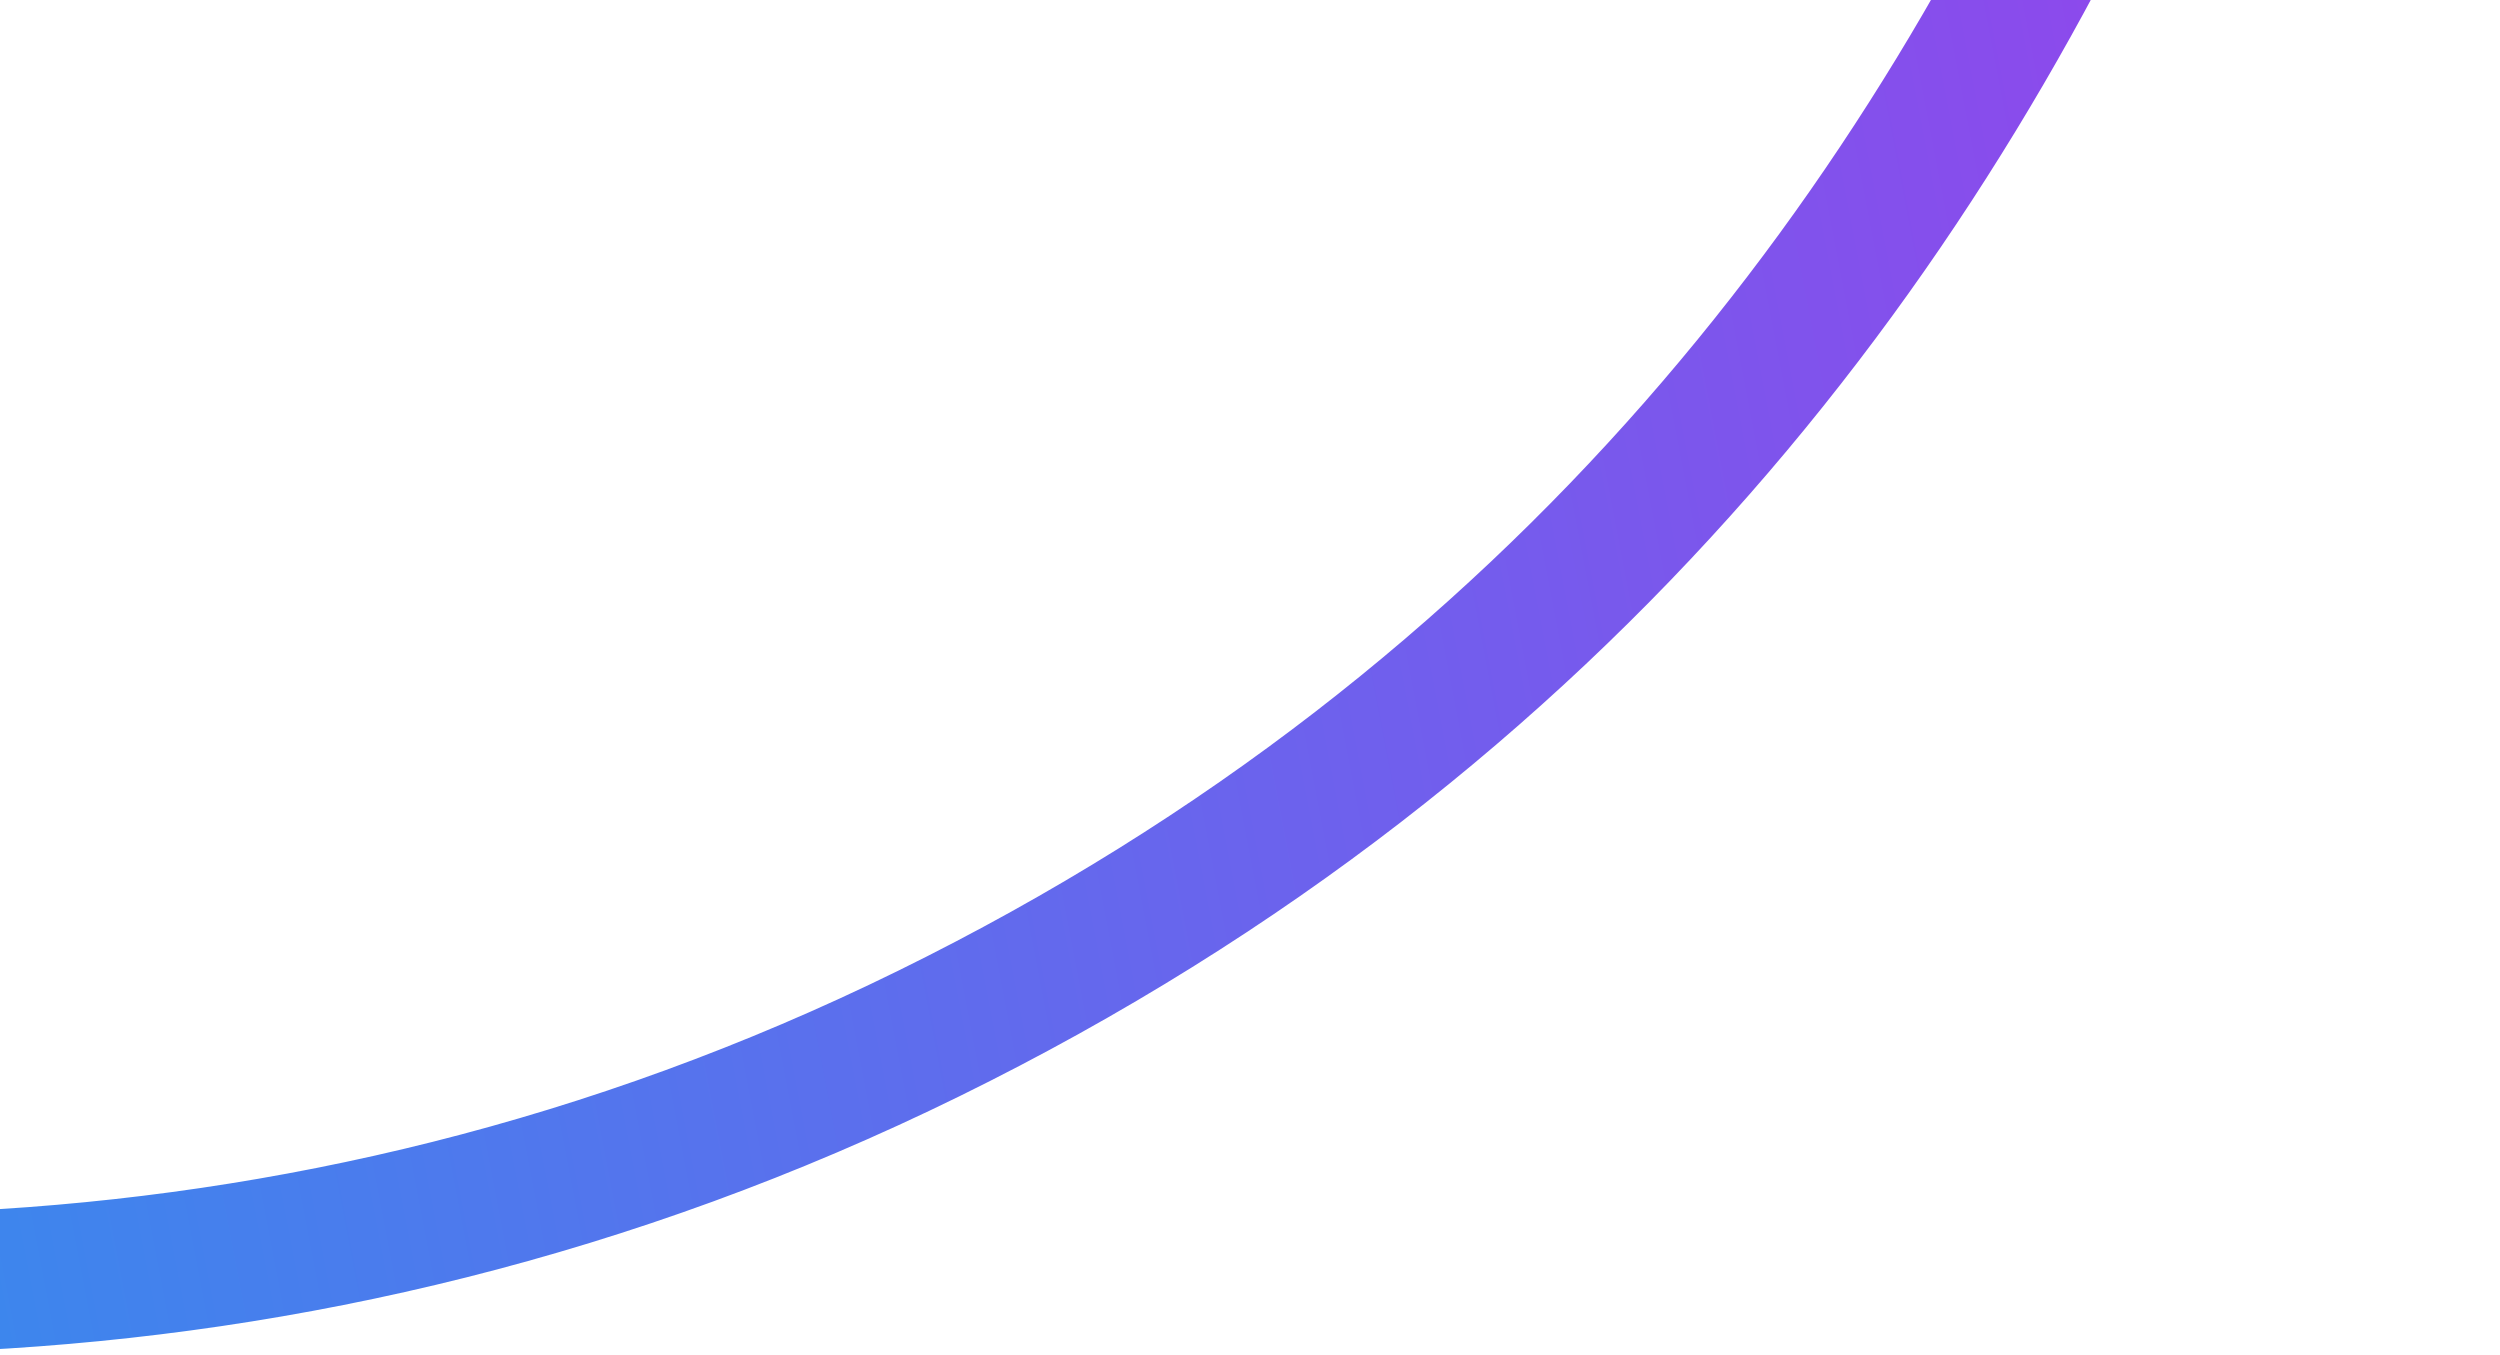 <svg xmlns="http://www.w3.org/2000/svg" width="358" height="194" viewBox="0 0 358 194" fill="none">
<path d="M-304 70C-242.667 139.333 -49.4 237.6 133 148C315.4 58.4 344 -136.667 348 -232" stroke="url(#paint0_linear_647_27810)" stroke-width="20"/>
<defs>
<linearGradient id="paint0_linear_647_27810" x1="-266" y1="118" x2="375.235" y2="-4.893" gradientUnits="userSpaceOnUse">
<stop stop-color="#02B3EE"/>
<stop offset="1" stop-color="#9E3CEC"/>
</linearGradient>
</defs>
</svg>